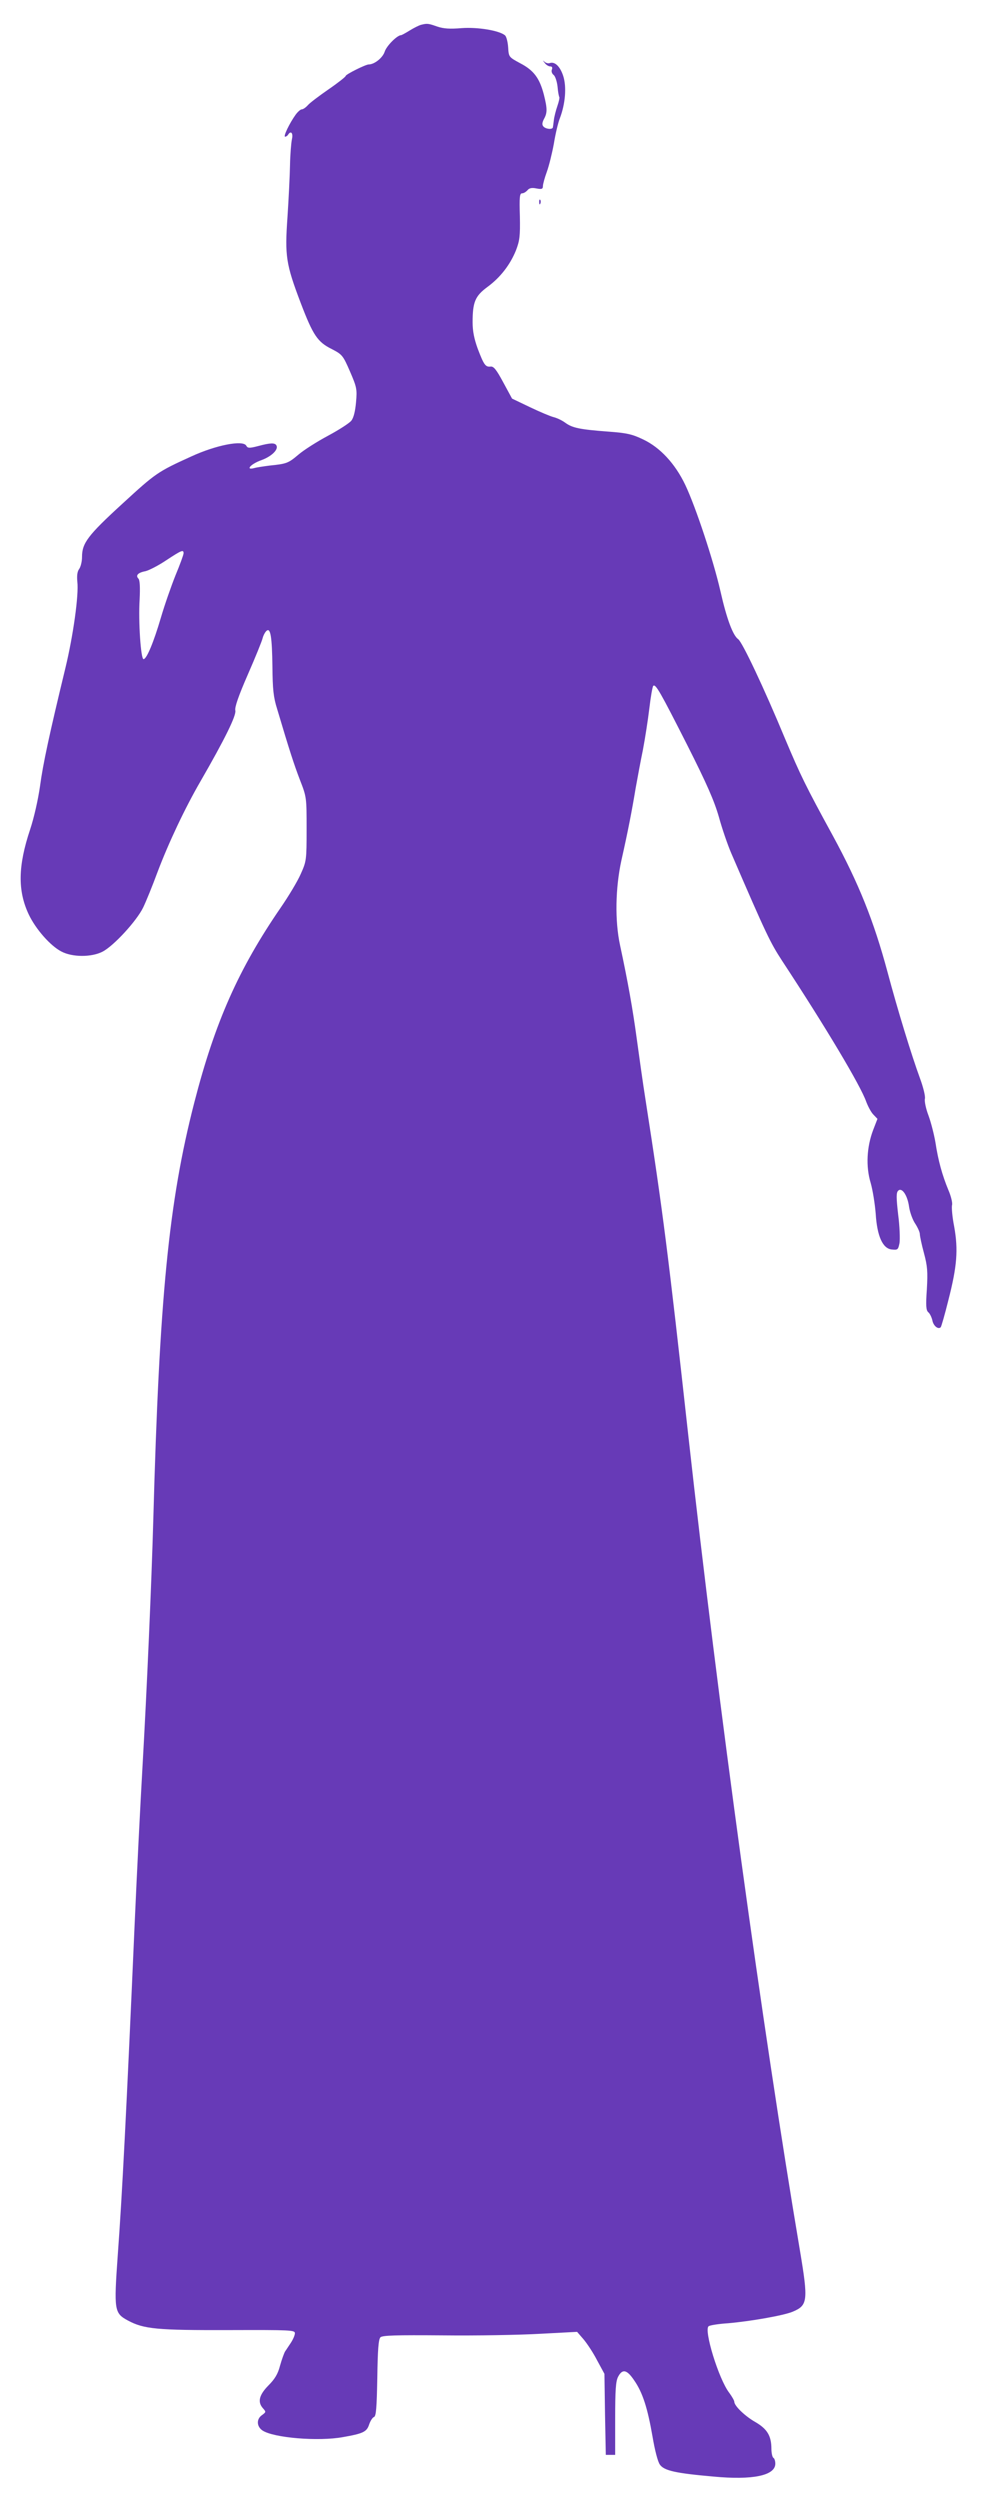 <?xml version="1.0" standalone="no"?>
<!DOCTYPE svg PUBLIC "-//W3C//DTD SVG 20010904//EN"
 "http://www.w3.org/TR/2001/REC-SVG-20010904/DTD/svg10.dtd">
<svg version="1.0" xmlns="http://www.w3.org/2000/svg"
 width="510pt" height="1280pt" viewBox="0 0 510 1280"
 preserveAspectRatio="xMidYMid meet">
<g transform="translate(0,1280) scale(0.1,-0.1)"
fill="#673ab7" stroke="none">
<path d="M2156 12673 c-11 -3 -37 -16 -58 -29 -21 -13 -41 -24 -44 -24 -20 0
-74 -54 -84 -84 -10 -32 -53 -66 -82 -66 -16 0 -118 -51 -118 -59 0 -4 -39
-35 -87 -68 -49 -34 -97 -70 -107 -82 -11 -12 -24 -21 -31 -21 -6 0 -20 -12
-31 -27 -31 -43 -65 -113 -54 -113 5 0 12 5 15 10 14 23 27 9 20 -22 -4 -18
-9 -78 -10 -133 -1 -55 -7 -175 -13 -267 -14 -199 -8 -240 68 -440 63 -165 86
-199 158 -235 54 -28 58 -32 94 -115 35 -81 37 -91 31 -158 -4 -45 -12 -79
-24 -94 -9 -12 -63 -47 -119 -77 -56 -30 -124 -73 -152 -97 -52 -44 -60 -47
-148 -56 -30 -4 -66 -9 -79 -13 -47 -12 -16 22 38 41 52 19 89 55 76 76 -8 13
-30 13 -93 -4 -46 -12 -54 -11 -61 2 -17 30 -155 3 -281 -55 -174 -79 -183
-86 -353 -242 -178 -163 -207 -202 -207 -273 0 -24 -7 -51 -15 -62 -9 -12 -12
-33 -9 -65 8 -67 -21 -275 -61 -441 -82 -339 -115 -492 -130 -605 -10 -70 -31
-163 -51 -223 -62 -186 -64 -313 -7 -434 36 -76 111 -161 167 -190 56 -30 155
-30 211 -1 58 30 175 158 208 226 15 31 48 112 73 180 57 151 141 329 221 467
124 215 184 337 178 362 -4 16 16 74 64 184 39 89 73 173 76 187 4 15 13 31
20 37 20 17 28 -29 30 -185 1 -113 5 -155 24 -215 63 -212 86 -283 117 -364
34 -87 34 -90 34 -251 0 -160 -1 -165 -30 -230 -16 -37 -63 -115 -103 -173
-215 -313 -336 -585 -442 -997 -131 -509 -179 -998 -210 -2135 -9 -324 -33
-874 -55 -1260 -11 -190 -29 -550 -40 -800 -43 -984 -65 -1409 -87 -1707 -20
-284 -18 -297 52 -335 82 -44 149 -50 518 -49 316 1 337 0 337 -16 0 -10 -9
-31 -20 -48 -11 -16 -24 -37 -30 -45 -5 -8 -17 -41 -26 -73 -11 -43 -27 -69
-60 -102 -48 -49 -56 -85 -27 -117 16 -18 15 -19 -5 -34 -30 -20 -28 -59 2
-79 57 -38 287 -57 412 -34 103 18 122 27 134 64 6 18 17 36 25 39 11 4 14 46
17 200 2 143 6 198 16 208 10 10 78 12 320 10 169 -2 393 2 497 8 l190 10 32
-37 c18 -21 50 -69 70 -108 l38 -70 3 -207 4 -208 24 0 24 0 0 185 c0 147 3
192 15 215 22 42 45 37 82 -18 44 -63 69 -143 94 -287 12 -71 27 -130 38 -145
22 -31 81 -44 274 -61 201 -19 317 5 317 66 0 13 -4 27 -10 30 -5 3 -10 24
-10 46 0 67 -22 102 -82 137 -53 30 -108 83 -108 104 0 6 -12 27 -26 46 -54
70 -132 325 -105 341 7 5 52 12 99 15 115 10 288 40 333 60 75 32 78 56 35
313 -192 1139 -419 2797 -571 4168 -104 942 -131 1154 -219 1720 -14 88 -34
232 -46 320 -20 148 -45 289 -85 475 -27 125 -24 293 7 435 34 151 54 255 73
370 9 50 25 137 37 195 11 58 26 154 33 213 7 60 16 111 20 115 12 12 37 -33
173 -301 102 -202 139 -287 163 -370 16 -59 45 -143 63 -185 182 -422 200
-458 261 -552 224 -341 401 -638 430 -720 9 -24 25 -55 37 -67 l21 -22 -22
-57 c-33 -87 -38 -187 -13 -270 11 -38 22 -109 26 -158 7 -116 36 -180 83
-184 30 -3 32 -1 39 33 3 20 1 86 -7 146 -10 88 -10 112 0 122 19 19 48 -23
56 -83 4 -27 18 -66 31 -85 13 -20 24 -44 24 -54 0 -9 9 -53 21 -97 18 -67 20
-95 15 -185 -6 -85 -4 -108 7 -118 8 -6 17 -25 21 -41 5 -29 30 -49 43 -36 3
3 21 65 39 138 45 175 51 259 30 377 -10 50 -14 100 -11 111 3 10 -5 45 -19
77 -31 75 -52 150 -66 243 -7 41 -23 104 -36 139 -13 34 -21 73 -18 85 3 12
-8 58 -25 104 -44 120 -115 352 -167 547 -70 260 -146 450 -279 695 -141 258
-166 310 -244 495 -110 265 -220 497 -241 512 -27 19 -59 104 -91 246 -36 158
-126 430 -180 544 -52 109 -129 192 -216 233 -56 27 -84 33 -178 40 -147 11
-184 19 -220 45 -16 12 -43 25 -60 29 -16 4 -71 27 -121 51 l-92 44 -45 83
c-35 65 -49 83 -65 81 -26 -3 -34 8 -66 92 -18 50 -26 89 -26 135 0 103 13
134 75 180 67 49 117 114 147 188 19 50 22 72 20 175 -3 97 -1 117 11 117 8 0
20 7 28 16 9 11 22 14 46 9 27 -5 33 -3 33 12 0 10 9 43 20 73 11 30 27 95 36
144 8 50 22 109 31 131 28 74 35 160 17 216 -16 49 -43 75 -69 66 -7 -3 -19 0
-26 6 -11 10 -11 9 0 -5 7 -10 20 -18 28 -18 10 0 13 -6 9 -16 -4 -9 0 -21 9
-28 8 -6 17 -33 20 -60 2 -27 7 -51 9 -53 2 -3 -2 -23 -10 -46 -8 -23 -16 -55
-18 -72 -2 -16 -4 -33 -5 -37 -2 -13 -38 -9 -49 5 -7 8 -6 19 3 37 18 32 18
53 0 125 -22 85 -52 125 -121 161 -59 32 -59 32 -62 82 -2 28 -9 55 -16 61
-30 25 -140 43 -222 37 -61 -5 -92 -3 -125 8 -46 16 -51 17 -83 9z m-1216
-2706 c0 -7 -18 -57 -41 -112 -22 -55 -56 -152 -75 -217 -37 -126 -73 -213
-89 -213 -14 0 -27 192 -20 306 3 63 1 99 -6 106 -16 16 -3 31 35 38 18 4 67
29 107 56 79 52 89 56 89 36z"/>
<path d="M2761 11764 c0 -11 3 -14 6 -6 3 7 2 16 -1 19 -3 4 -6 -2 -5 -13z"/>
</g>
</svg>
